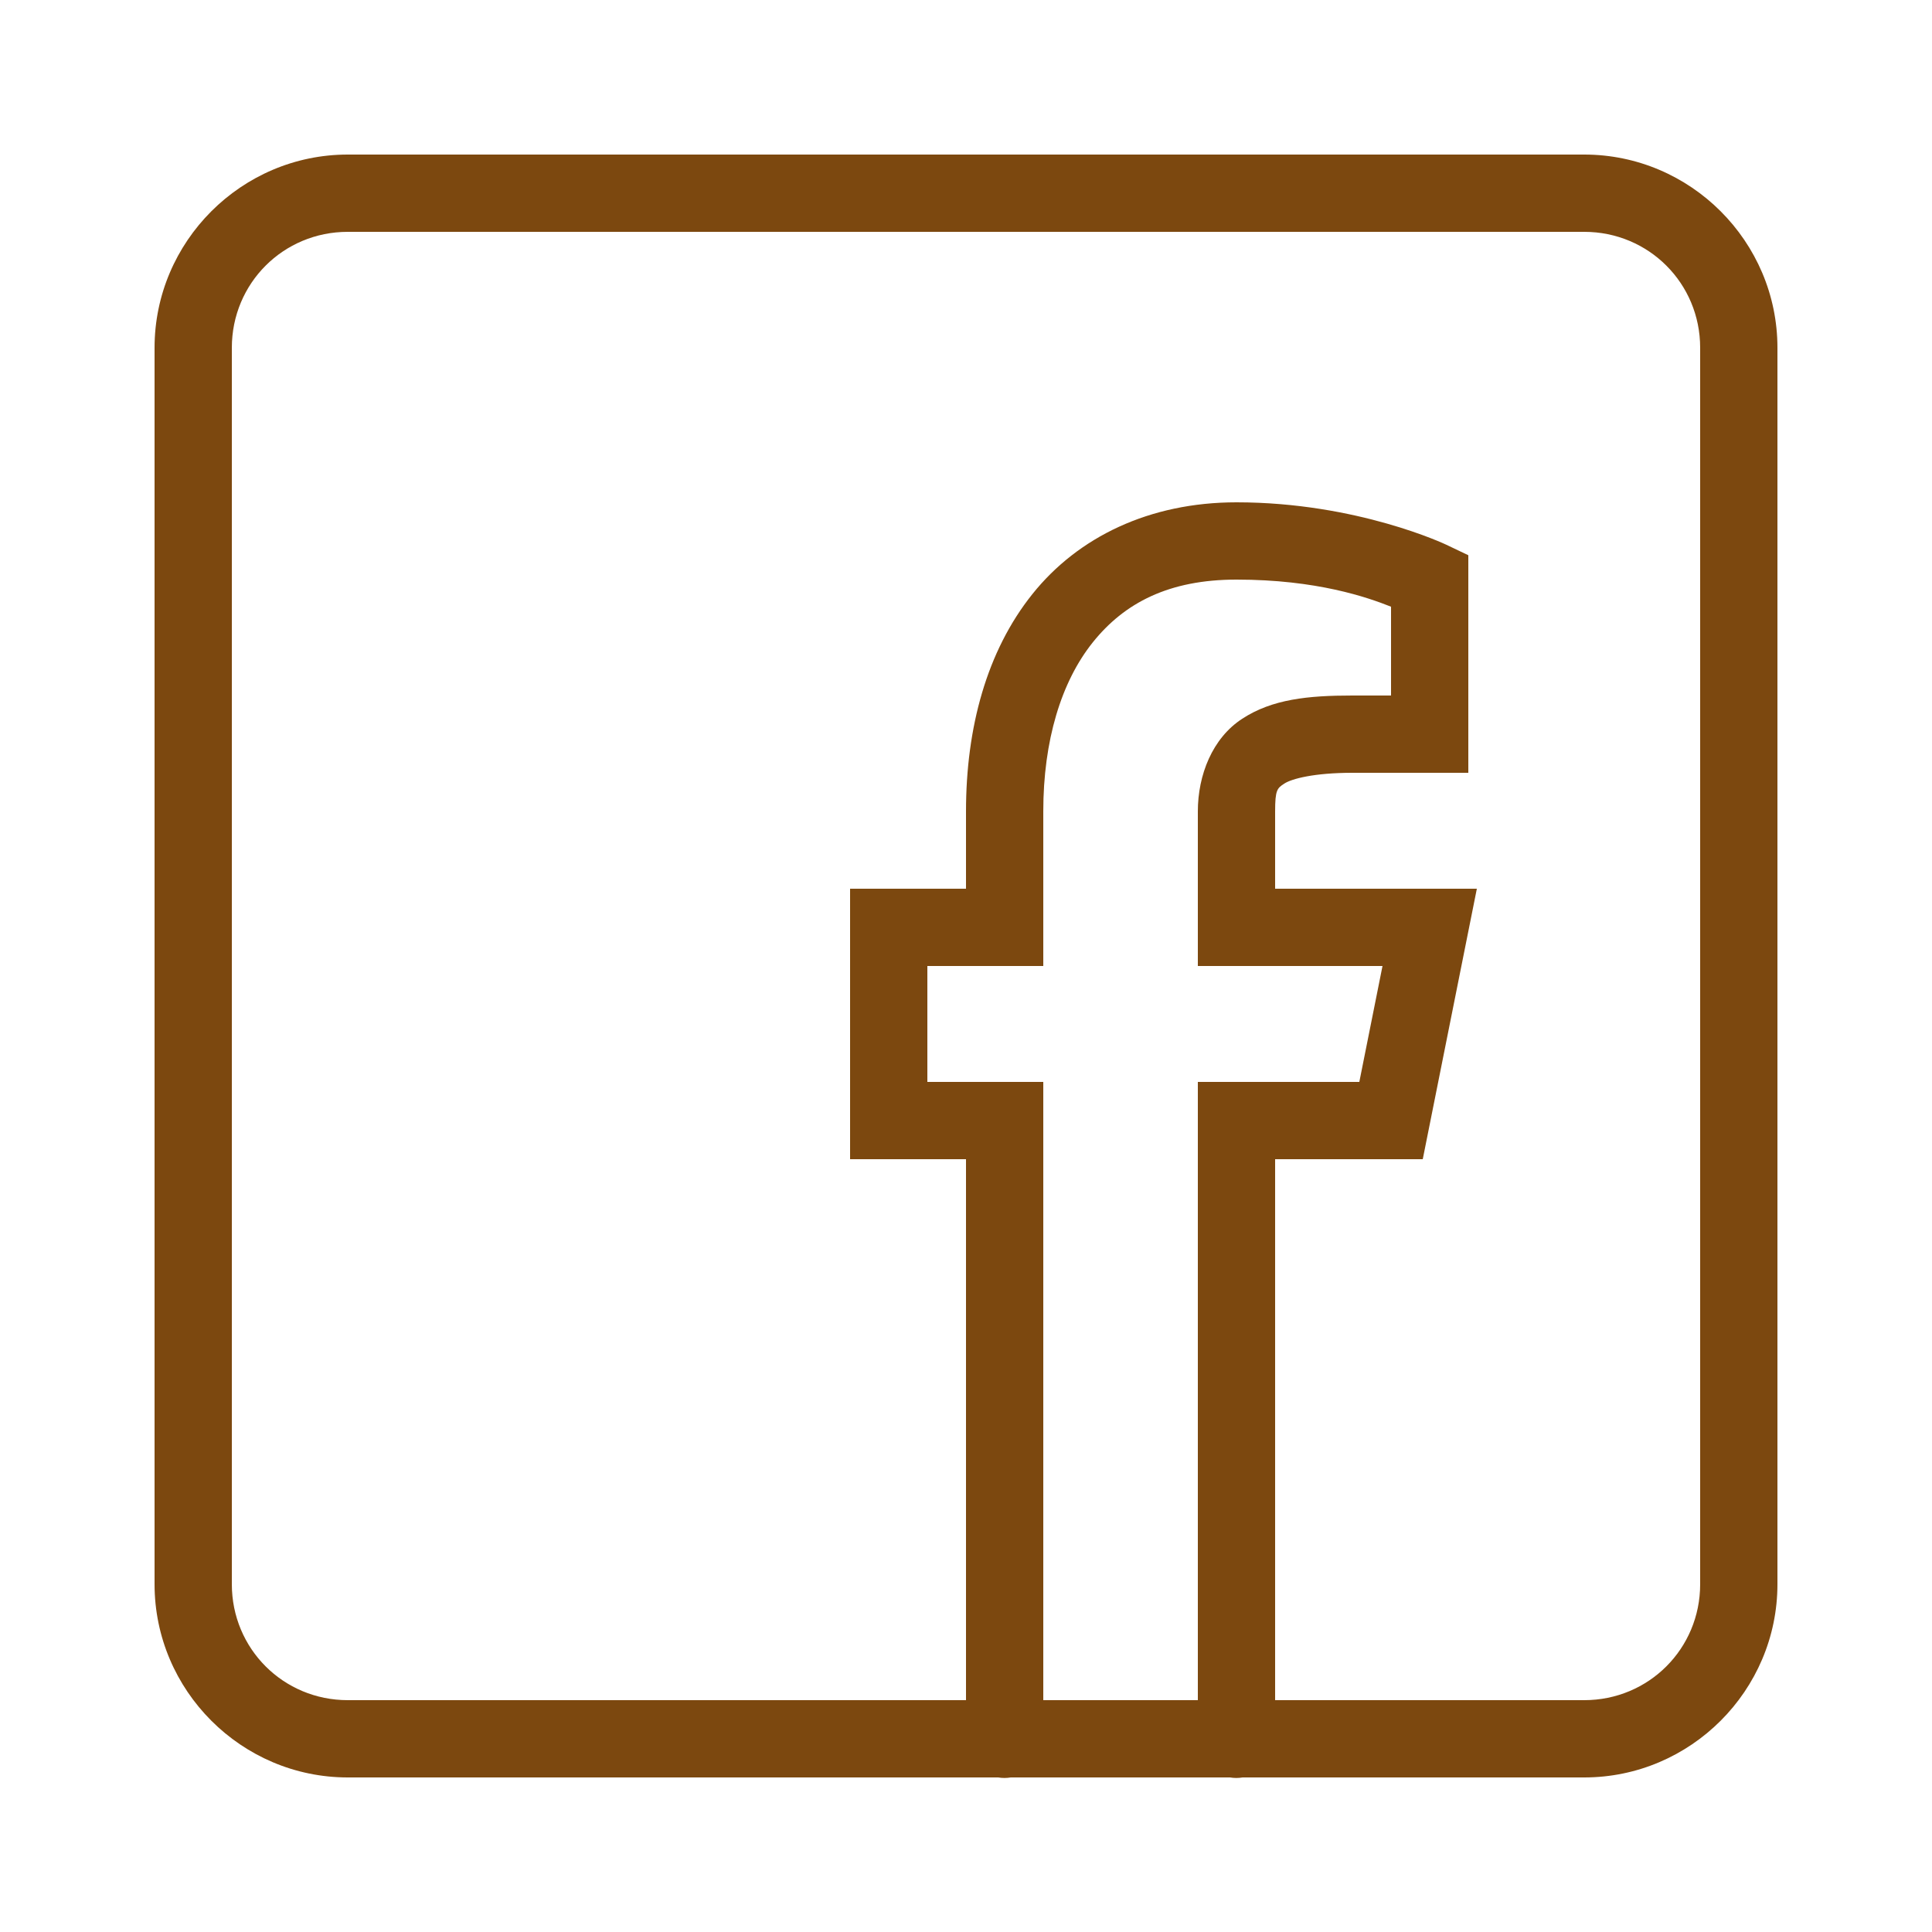 <svg width="36" height="36" viewBox="0 0 36 36" fill="none" xmlns="http://www.w3.org/2000/svg">
<path d="M6.48 2.88C4.5 2.88 2.88 4.5 2.88 6.48V29.52C2.88 31.5 4.5 33.12 6.48 33.12H18.599C18.677 33.133 18.756 33.133 18.834 33.12H22.919C22.997 33.133 23.076 33.133 23.154 33.12H29.52C31.5 33.12 33.12 31.5 33.12 29.52V6.48C33.12 4.5 31.5 2.88 29.52 2.88H6.48ZM6.48 4.32H29.52C30.721 4.32 31.68 5.279 31.68 6.48V29.52C31.68 30.721 30.721 31.68 29.52 31.68H23.76V21.6H26.511L27.519 16.56H23.76V15.12C23.76 14.719 23.798 14.687 23.933 14.6C24.068 14.512 24.484 14.4 25.2 14.4H27.36V10.346L26.949 10.15C26.949 10.15 25.295 9.36 23.04 9.36C21.42 9.36 20.089 10.005 19.237 11.07C18.386 12.134 18 13.56 18 15.12V16.56H15.84V21.6H18V31.68H6.48C5.279 31.68 4.32 30.721 4.32 29.52V6.48C4.32 5.279 5.279 4.32 6.48 4.32ZM23.04 10.8C24.537 10.8 25.479 11.13 25.92 11.305V12.96H25.2C24.371 12.96 23.707 13.028 23.148 13.392C22.589 13.755 22.32 14.444 22.32 15.12V18H25.761L25.329 20.16H22.32V31.68H19.44V20.16H17.28V18H19.44V15.12C19.44 13.8 19.774 12.705 20.362 11.97C20.951 11.234 21.78 10.8 23.04 10.8Z" fill="#7C480F"/>
</svg>

